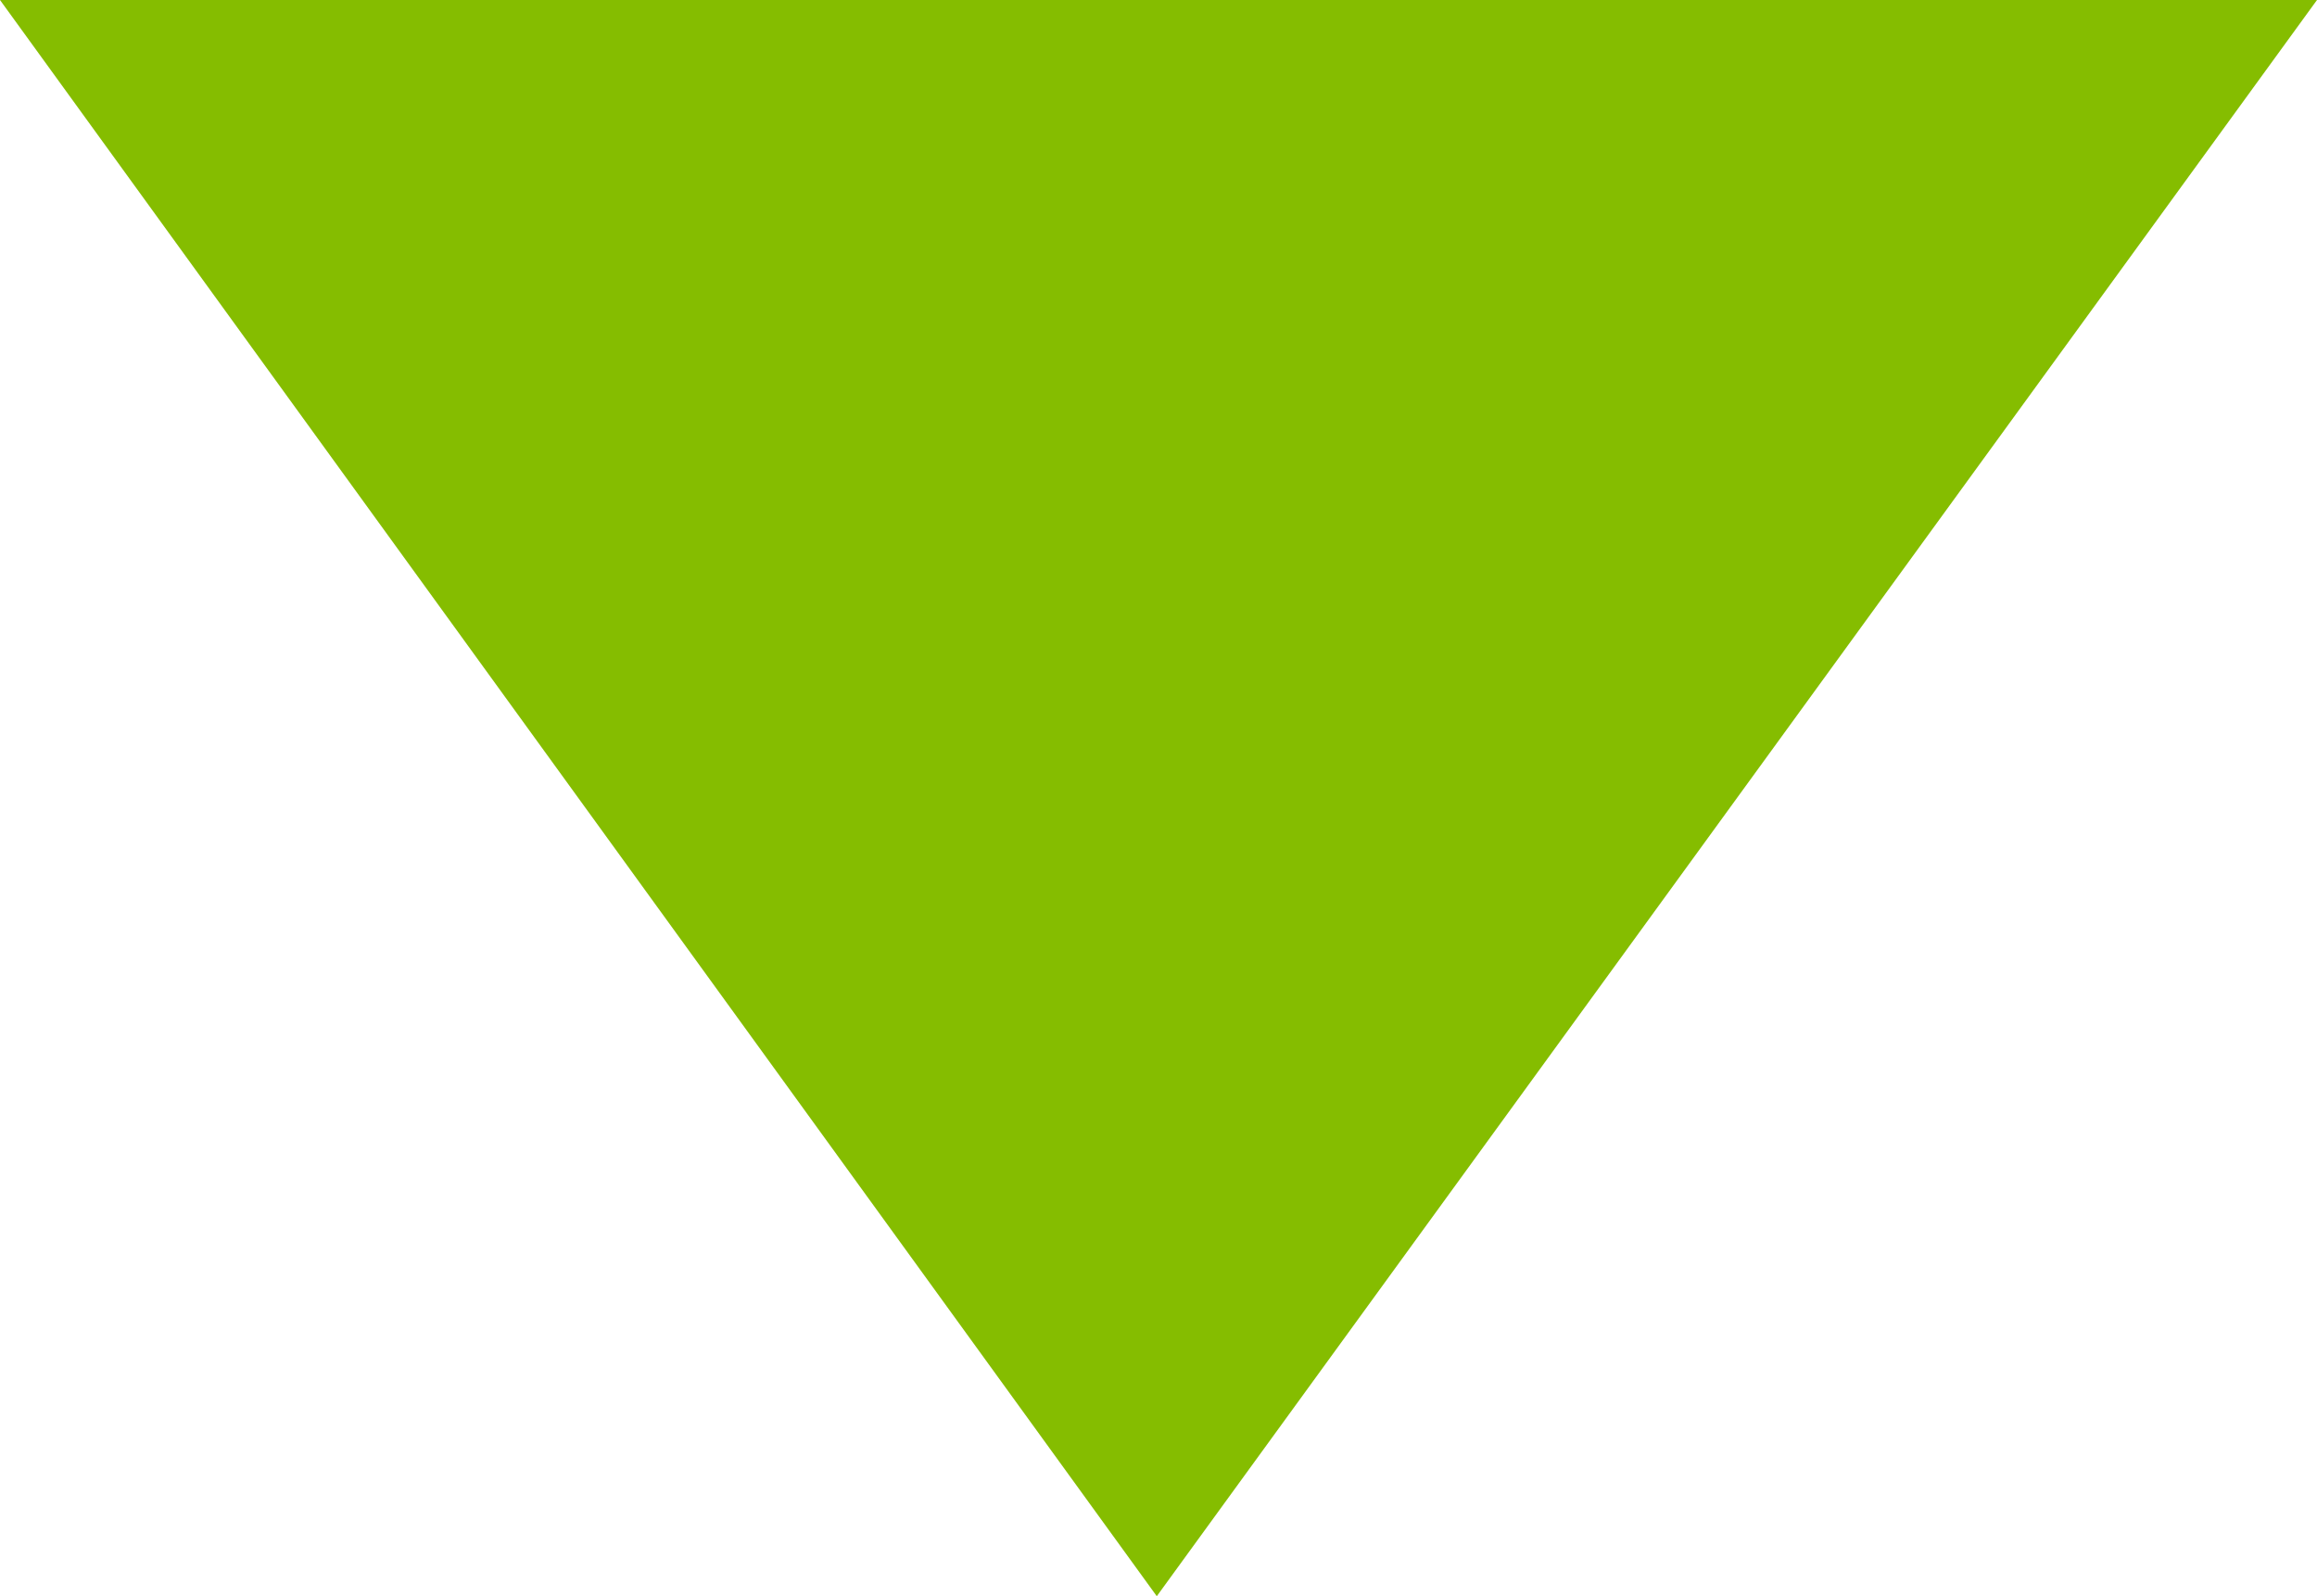 <?xml version="1.0" encoding="utf-8"?>
<!-- Generator: Adobe Illustrator 22.1.0, SVG Export Plug-In . SVG Version: 6.00 Build 0)  -->
<svg version="1.1" id="Layer_1" xmlns="http://www.w3.org/2000/svg" xmlns:xlink="http://www.w3.org/1999/xlink" x="0px" y="0px"
	 viewBox="0 0 67.5 46.5" style="enable-background:new 0 0 67.5 46.5;" xml:space="preserve">
<style type="text/css">
	.st0{fill:#85BD00;}
</style>
<polygon class="st0" points="0,0 33.7,46.5 67.5,0 "/>
</svg>
